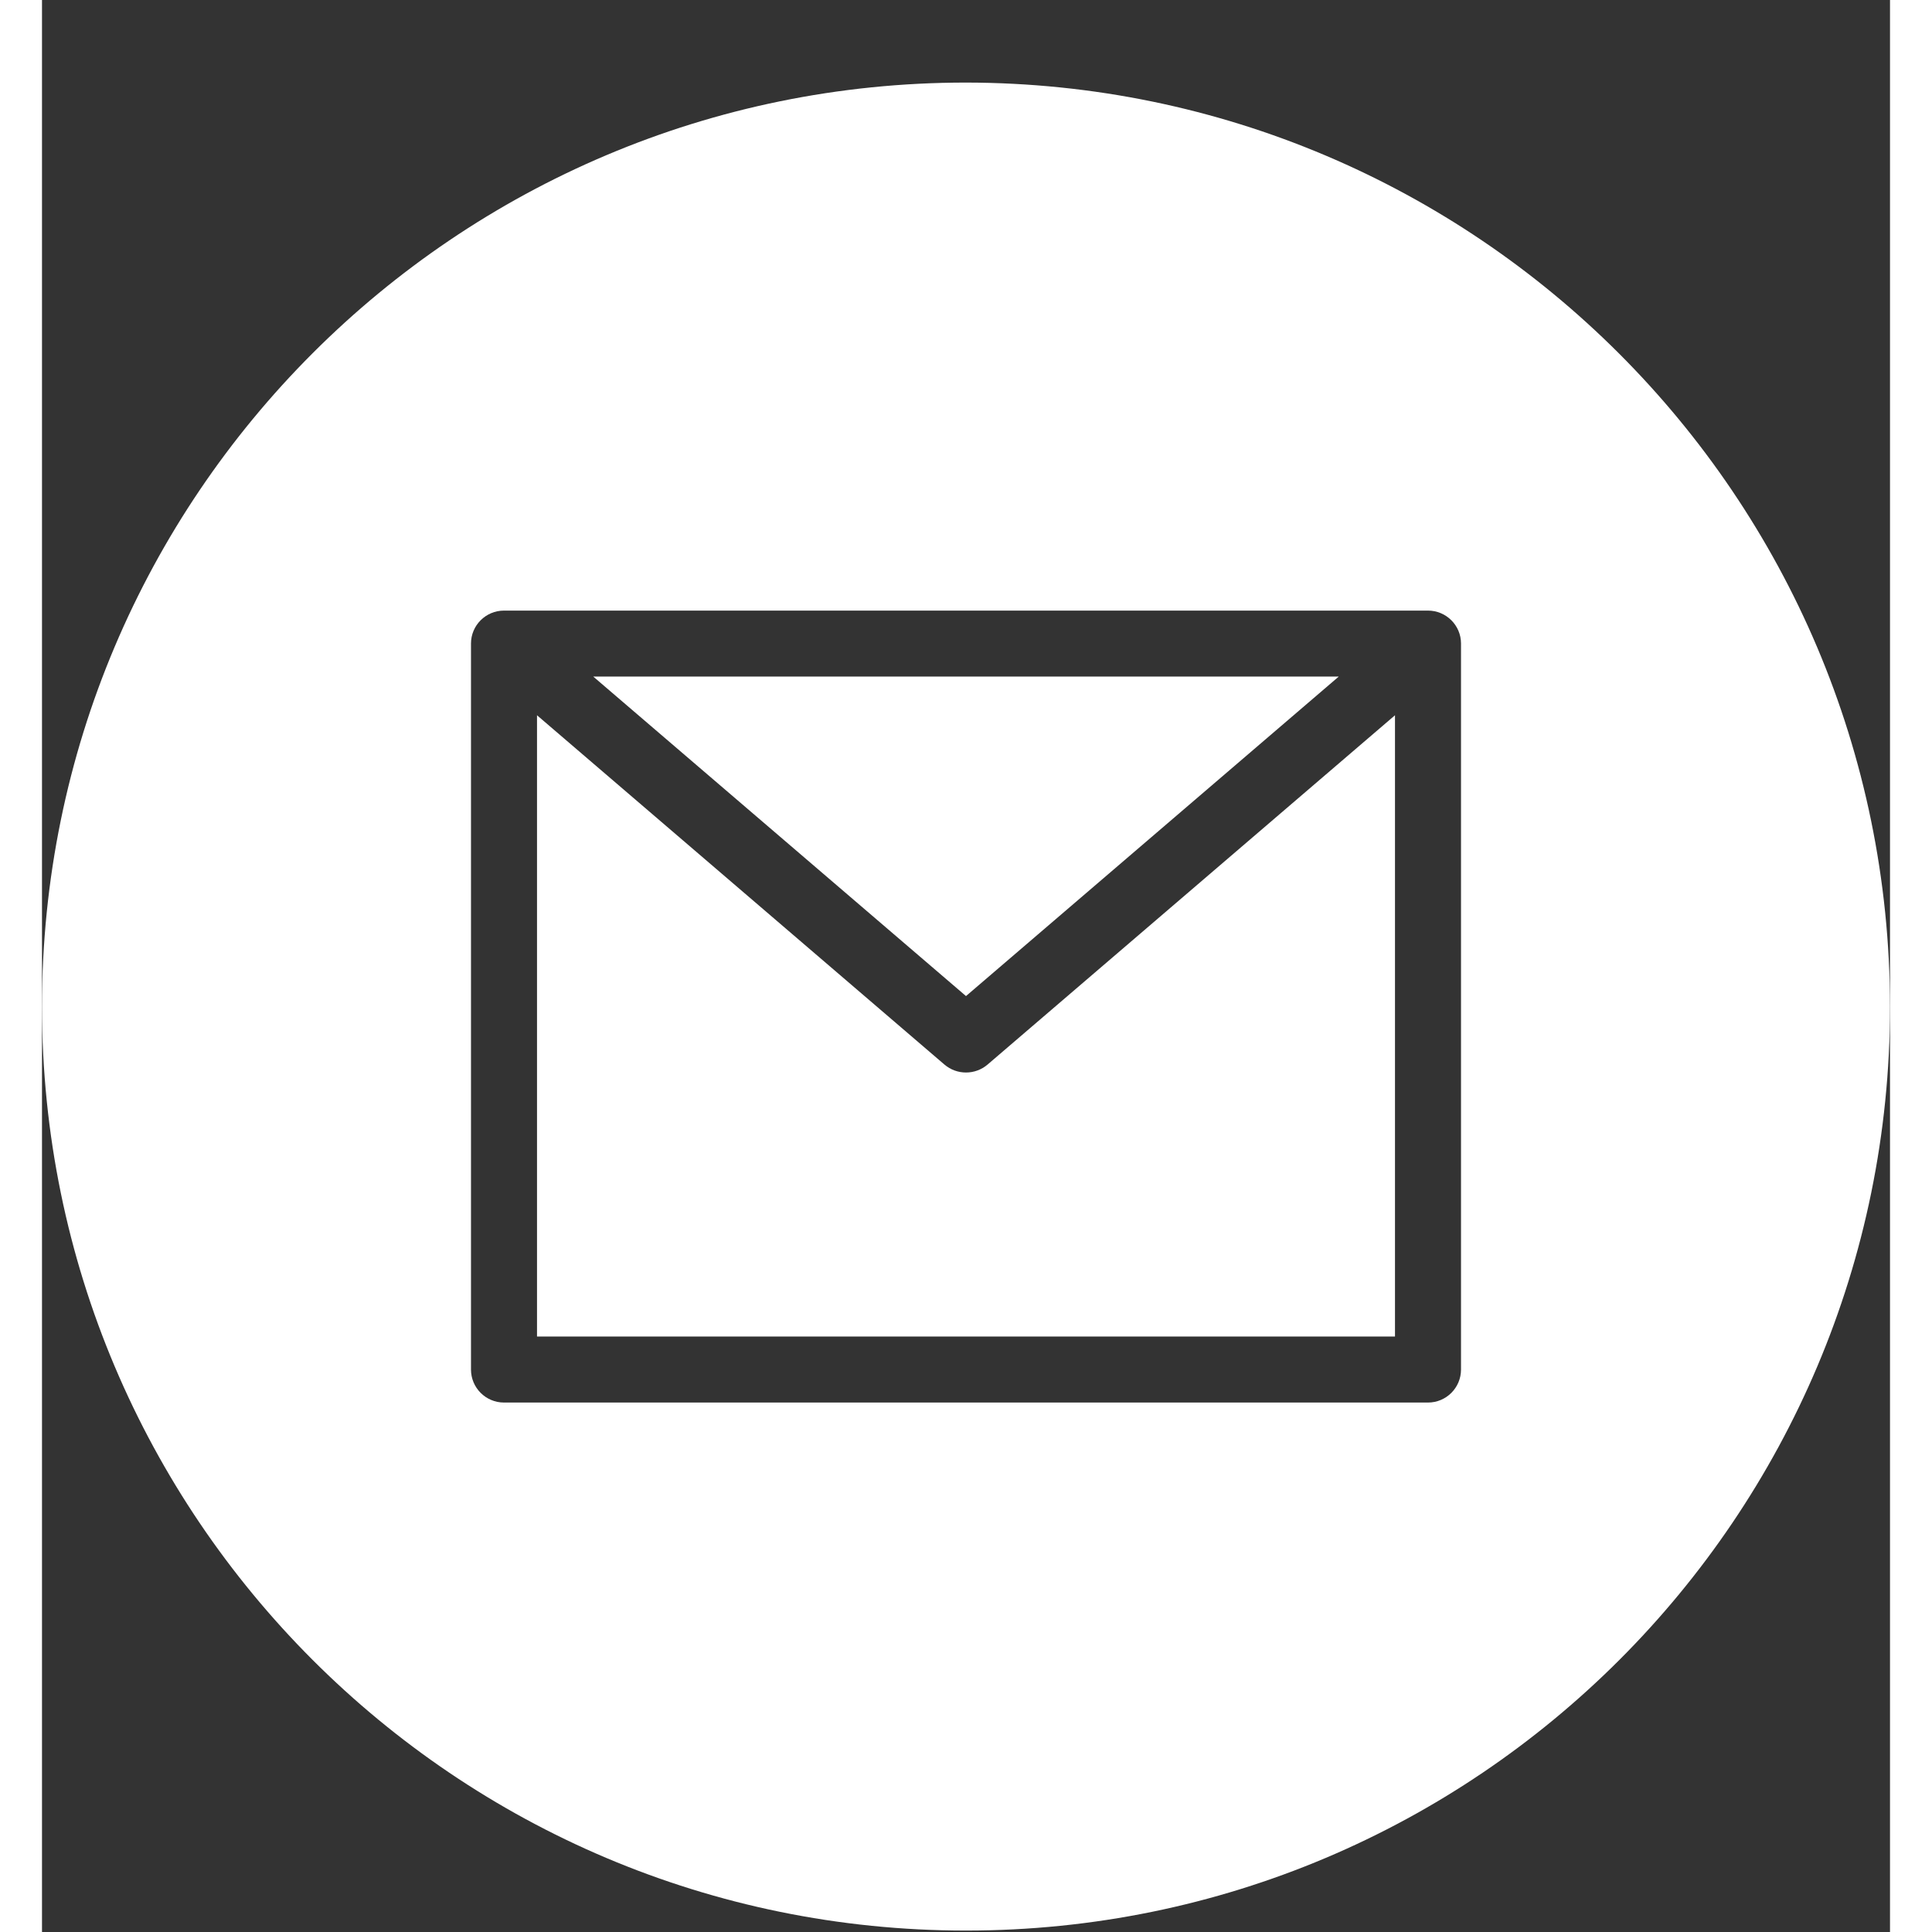 <svg width="24" height="24" viewBox="0 0 22 23" fill="none" xmlns="http://www.w3.org/2000/svg" aria-label="E-mail icon">
<rect x="0" y="0" width="22" height="23" fill="#333333" stroke="none"/>
<g clip-path="url(#clip0)">
<path d="M15.438 8.054H6.562L11 11.858L15.438 8.054Z" fill="white"/>
<path d="M11 12.768C10.906 12.768 10.816 12.735 10.744 12.674L5.893 8.515V15.911H16.107V8.515L11.256 12.674C11.184 12.735 11.094 12.768 11 12.768Z" fill="white"/>
<path d="M11 0.983C4.925 0.983 0 5.908 0 11.983C0 18.058 4.925 22.983 11 22.983C17.075 22.983 22 18.058 22 11.983C21.993 5.911 17.072 0.99 11 0.983ZM16.893 16.304C16.893 16.521 16.717 16.697 16.5 16.697H5.5C5.283 16.697 5.107 16.521 5.107 16.304V7.661C5.107 7.445 5.283 7.269 5.5 7.269H16.5C16.717 7.269 16.893 7.445 16.893 7.661V16.304Z" fill="white"/>
</g>
<defs>
<clipPath id="clip0">
<rect width="22" height="22" fill="white" transform="translate(0 0.983)"/>
</clipPath>
</defs>
</svg>

